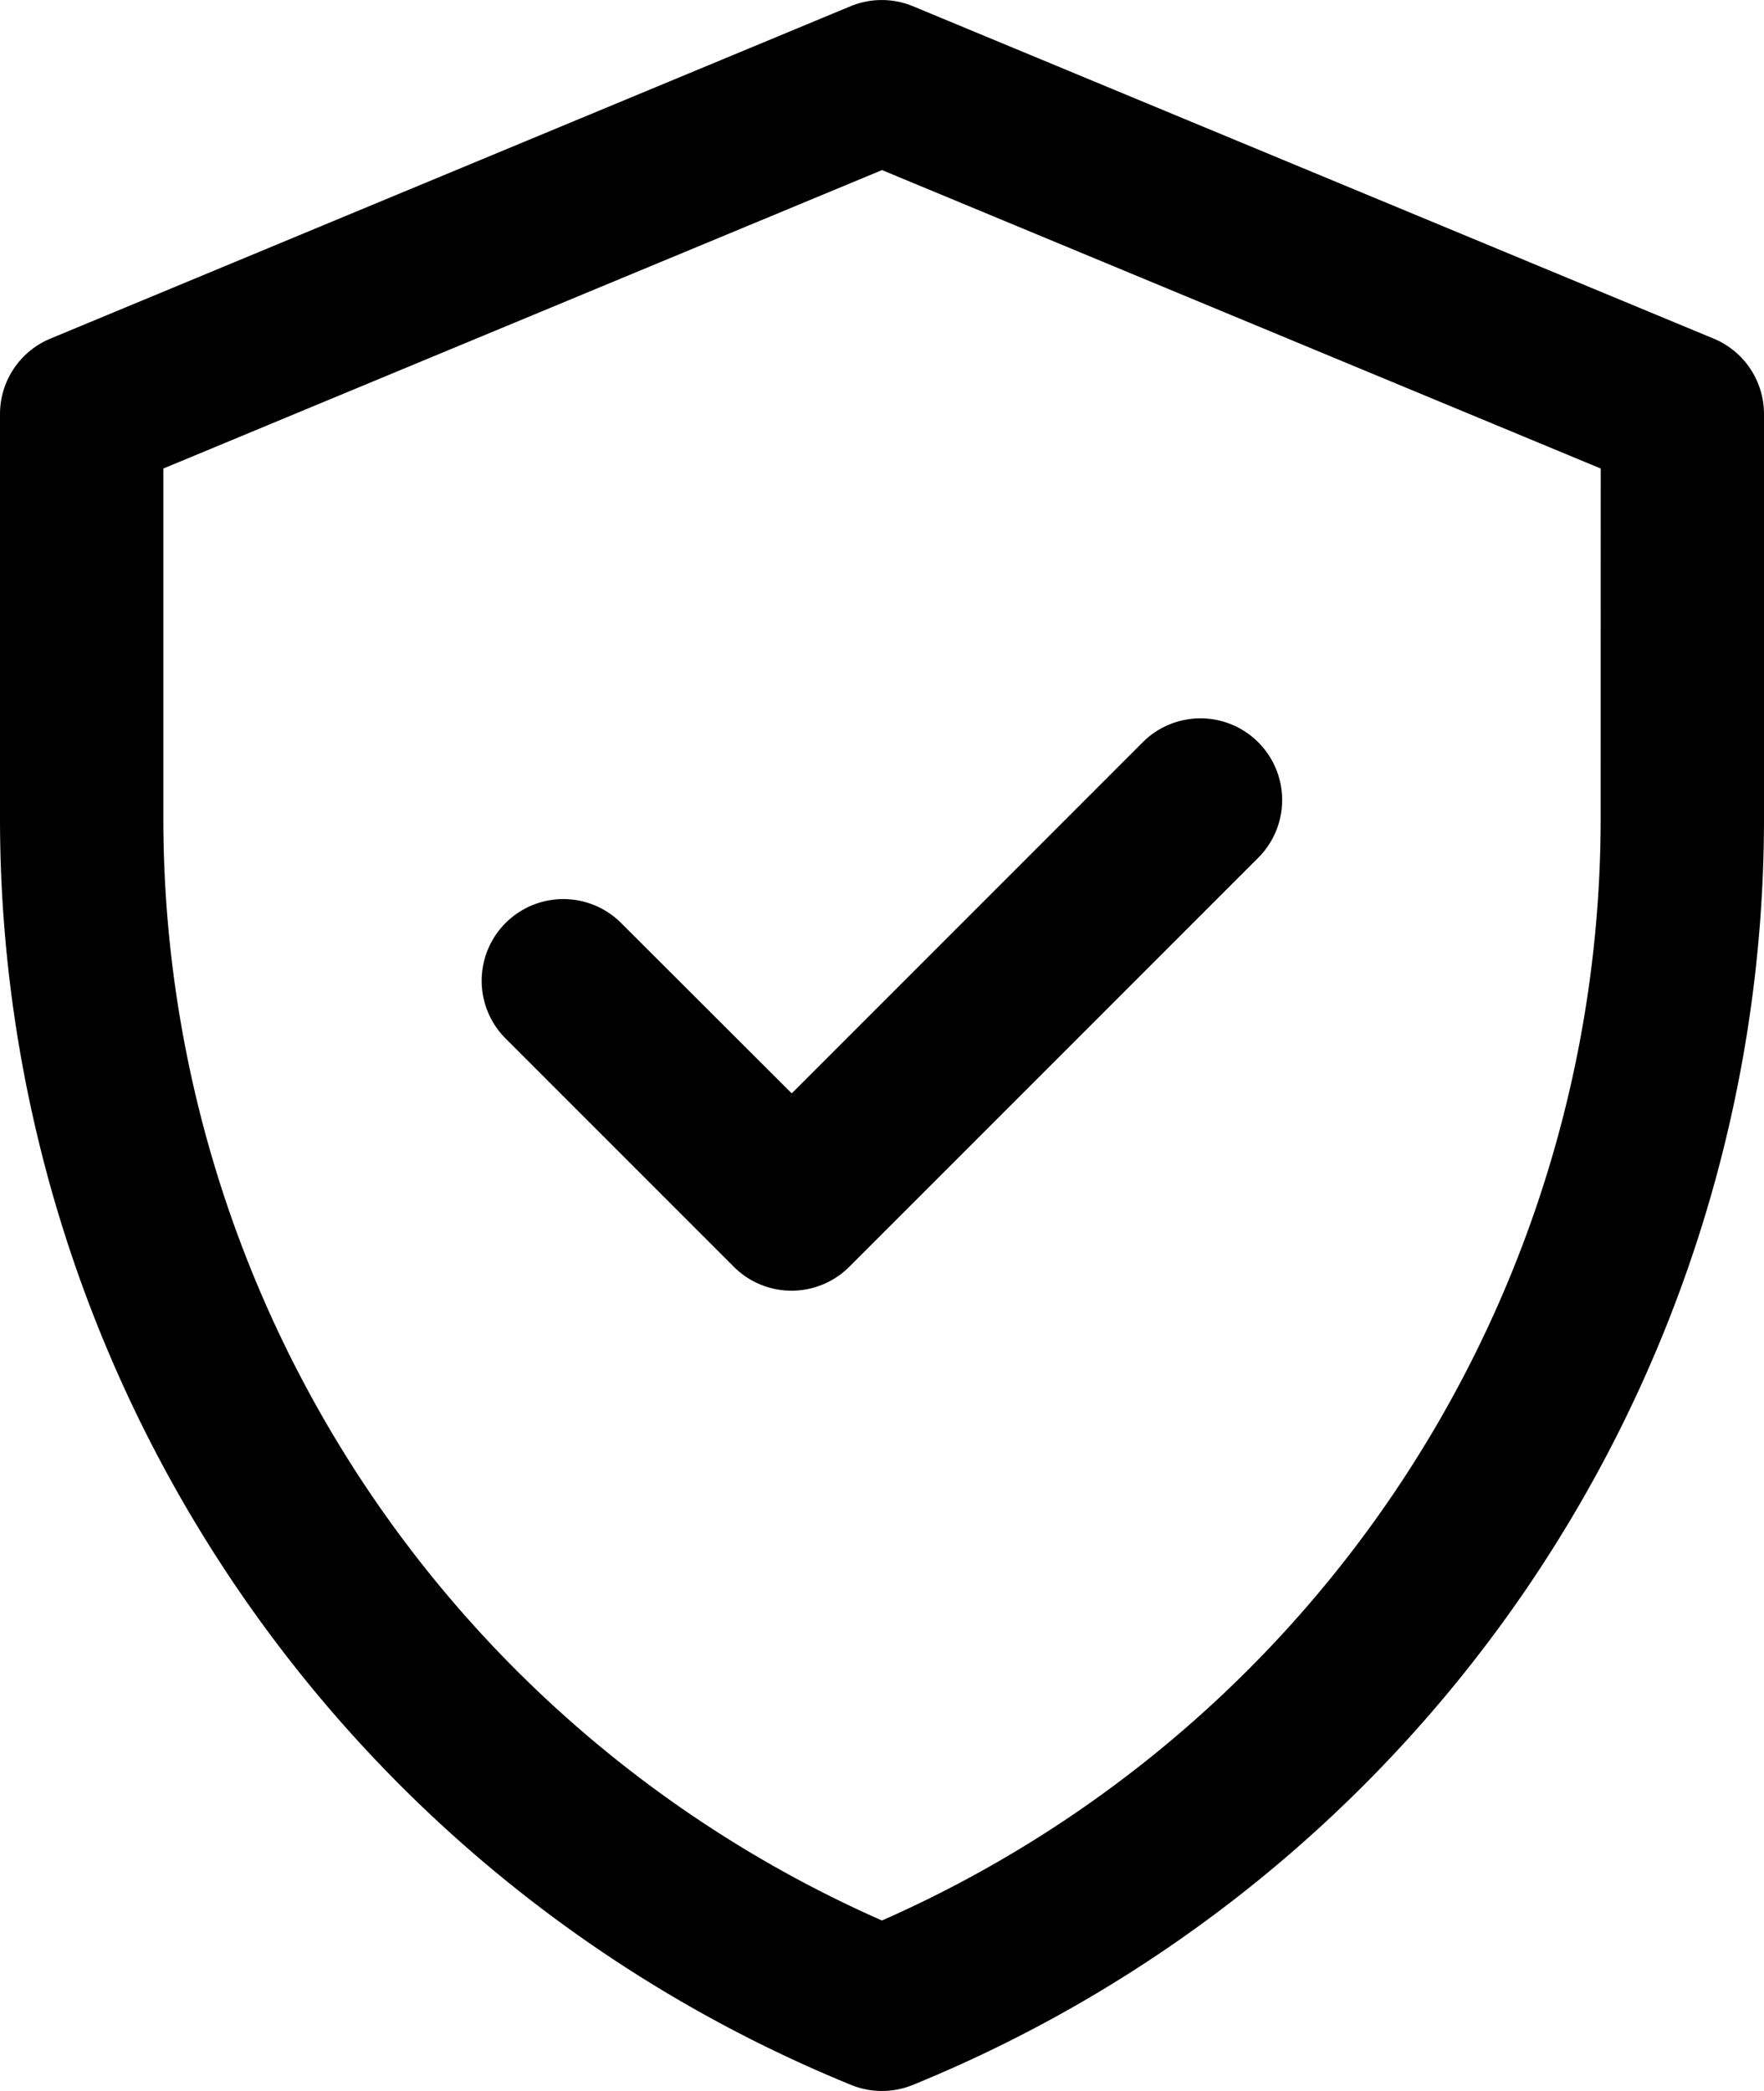 <svg xmlns="http://www.w3.org/2000/svg" width="31.491" height="37.323" viewBox="0 0 31.491 37.323">
  <g id="verified" transform="translate(-40 0)">
    <path id="Path_29721" data-name="Path 29721" d="M70.592,6.044,56.3.112a1.458,1.458,0,0,0-1.118,0L40.9,6.044A1.458,1.458,0,0,0,40,7.39V14.6A24.415,24.415,0,0,0,55.195,37.215a1.458,1.458,0,0,0,1.1,0A24.415,24.415,0,0,0,71.491,14.6V7.39A1.458,1.458,0,0,0,70.592,6.044ZM68.575,14.6a21.5,21.5,0,0,1-12.83,19.68A21.5,21.5,0,0,1,42.916,14.6V8.363l12.83-5.327,12.83,5.327ZM54.134,19.516,60.4,13.249a1.458,1.458,0,1,1,2.062,2.062l-7.3,7.3a1.458,1.458,0,0,1-2.062,0l-4.074-4.074a1.458,1.458,0,0,1,2.062-2.062Z"/>
  </g>
</svg>
